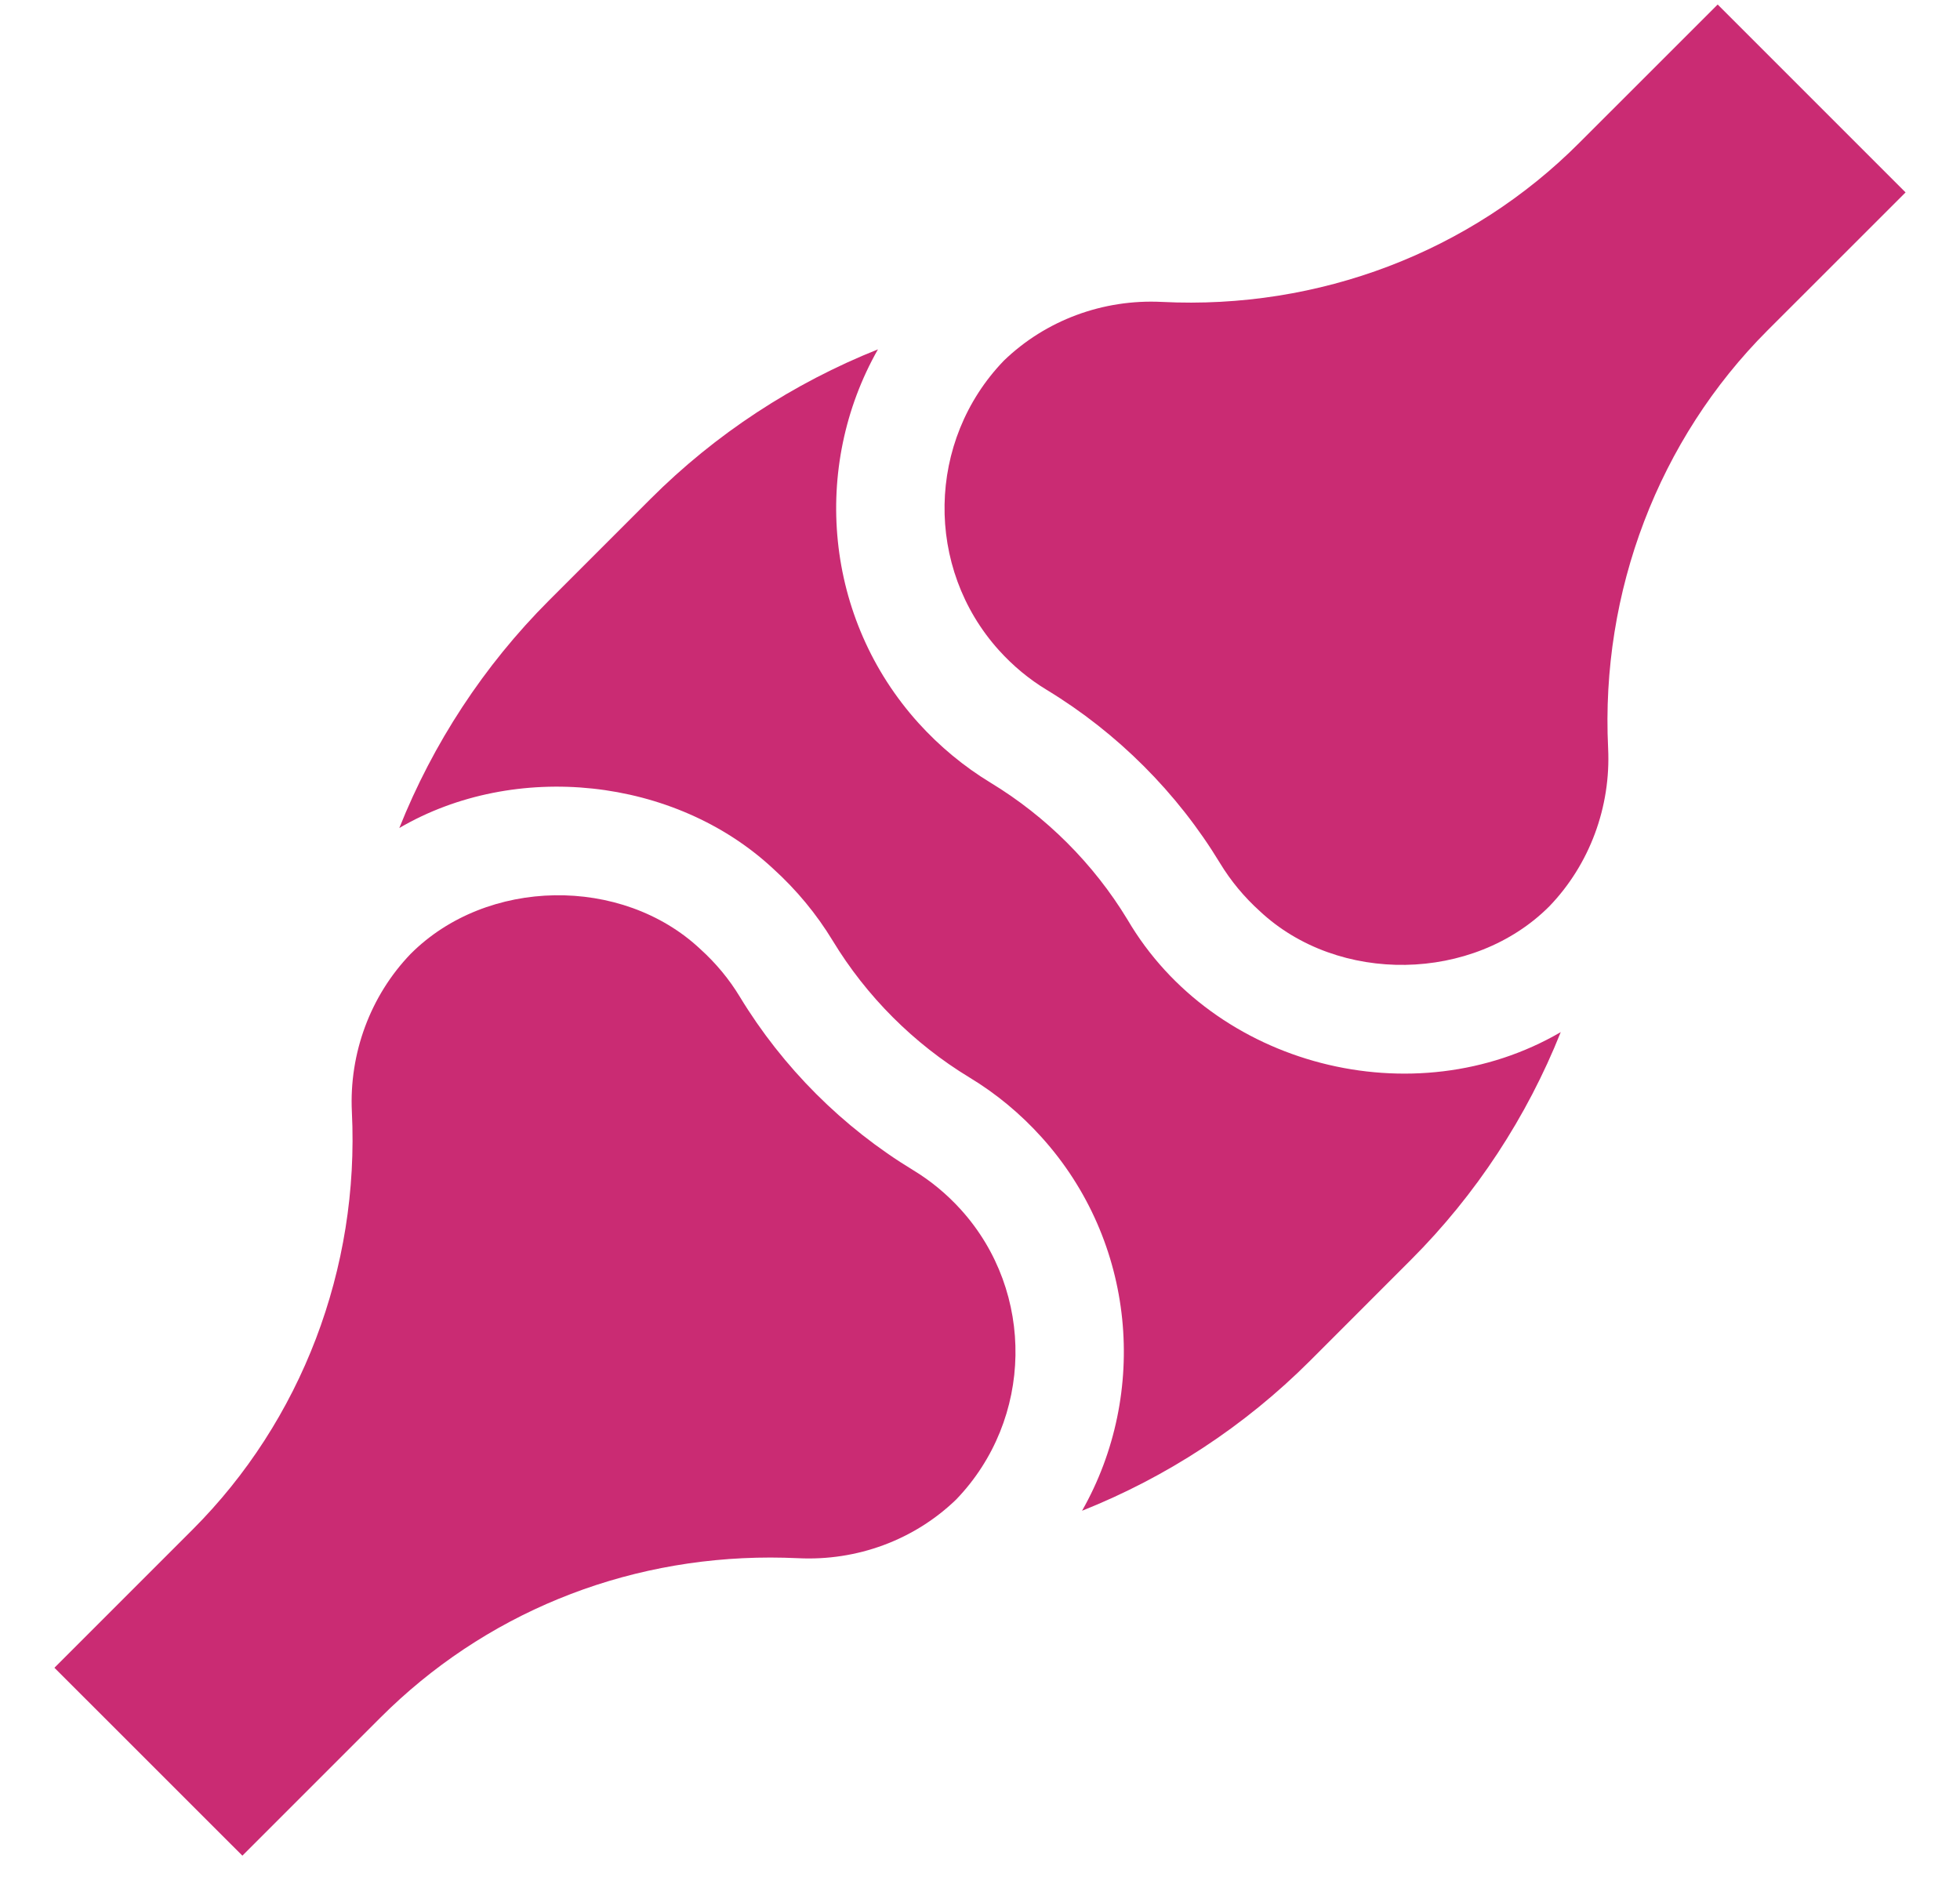 <?xml version="1.0" encoding="UTF-8"?> <svg xmlns="http://www.w3.org/2000/svg" width="30" height="29" viewBox="0 0 30 29" fill="none"><path d="M8.406 9.187C7.403 10.19 6.628 11.38 6.112 12.673C7.882 11.638 10.325 11.892 11.832 13.294C12.19 13.618 12.497 13.989 12.745 14.397C13.262 15.25 13.986 15.974 14.838 16.491C15.247 16.738 15.618 17.046 15.941 17.404C17.385 19.002 17.584 21.323 16.562 23.123C17.856 22.608 19.046 21.832 20.049 20.83L21.595 19.283C22.597 18.281 23.373 17.09 23.889 15.797C21.643 17.107 18.574 16.323 17.256 14.073C16.739 13.221 16.015 12.497 15.162 11.98C14.754 11.732 14.383 11.425 14.059 11.067C12.616 9.469 12.416 7.147 13.438 5.347C12.145 5.863 10.954 6.638 9.952 7.641L8.406 9.187Z" fill="#CA2B73"></path><path d="M26.291 0.069L24.177 2.182C22.507 3.86 20.184 4.741 17.785 4.621C16.883 4.576 16.006 4.901 15.365 5.52C14.184 6.746 14.151 8.691 15.291 9.954C15.507 10.193 15.753 10.397 16.023 10.56C17.103 11.216 18.02 12.133 18.675 13.213C18.839 13.483 19.043 13.729 19.281 13.944C20.483 15.072 22.552 15.037 23.715 13.871C24.331 13.231 24.658 12.35 24.614 11.45C24.498 9.055 25.387 6.725 27.053 5.058L29.167 2.945L26.291 0.069Z" fill="#CA2B73"></path><path d="M11.793 23.839C11.933 23.839 12.075 23.843 12.215 23.849C13.117 23.894 13.995 23.57 14.636 22.95C15.816 21.724 15.85 19.779 14.709 18.516C14.494 18.278 14.248 18.074 13.977 17.91C12.898 17.255 11.981 16.338 11.325 15.258C11.162 14.988 10.958 14.742 10.719 14.526C9.517 13.399 7.449 13.433 6.285 14.6C5.67 15.239 5.342 16.121 5.386 17.02C5.503 19.416 4.614 21.746 2.947 23.412L0.833 25.526L3.71 28.402L5.823 26.289C7.403 24.709 9.523 23.839 11.793 23.839Z" fill="#CA2B73"></path></svg> 